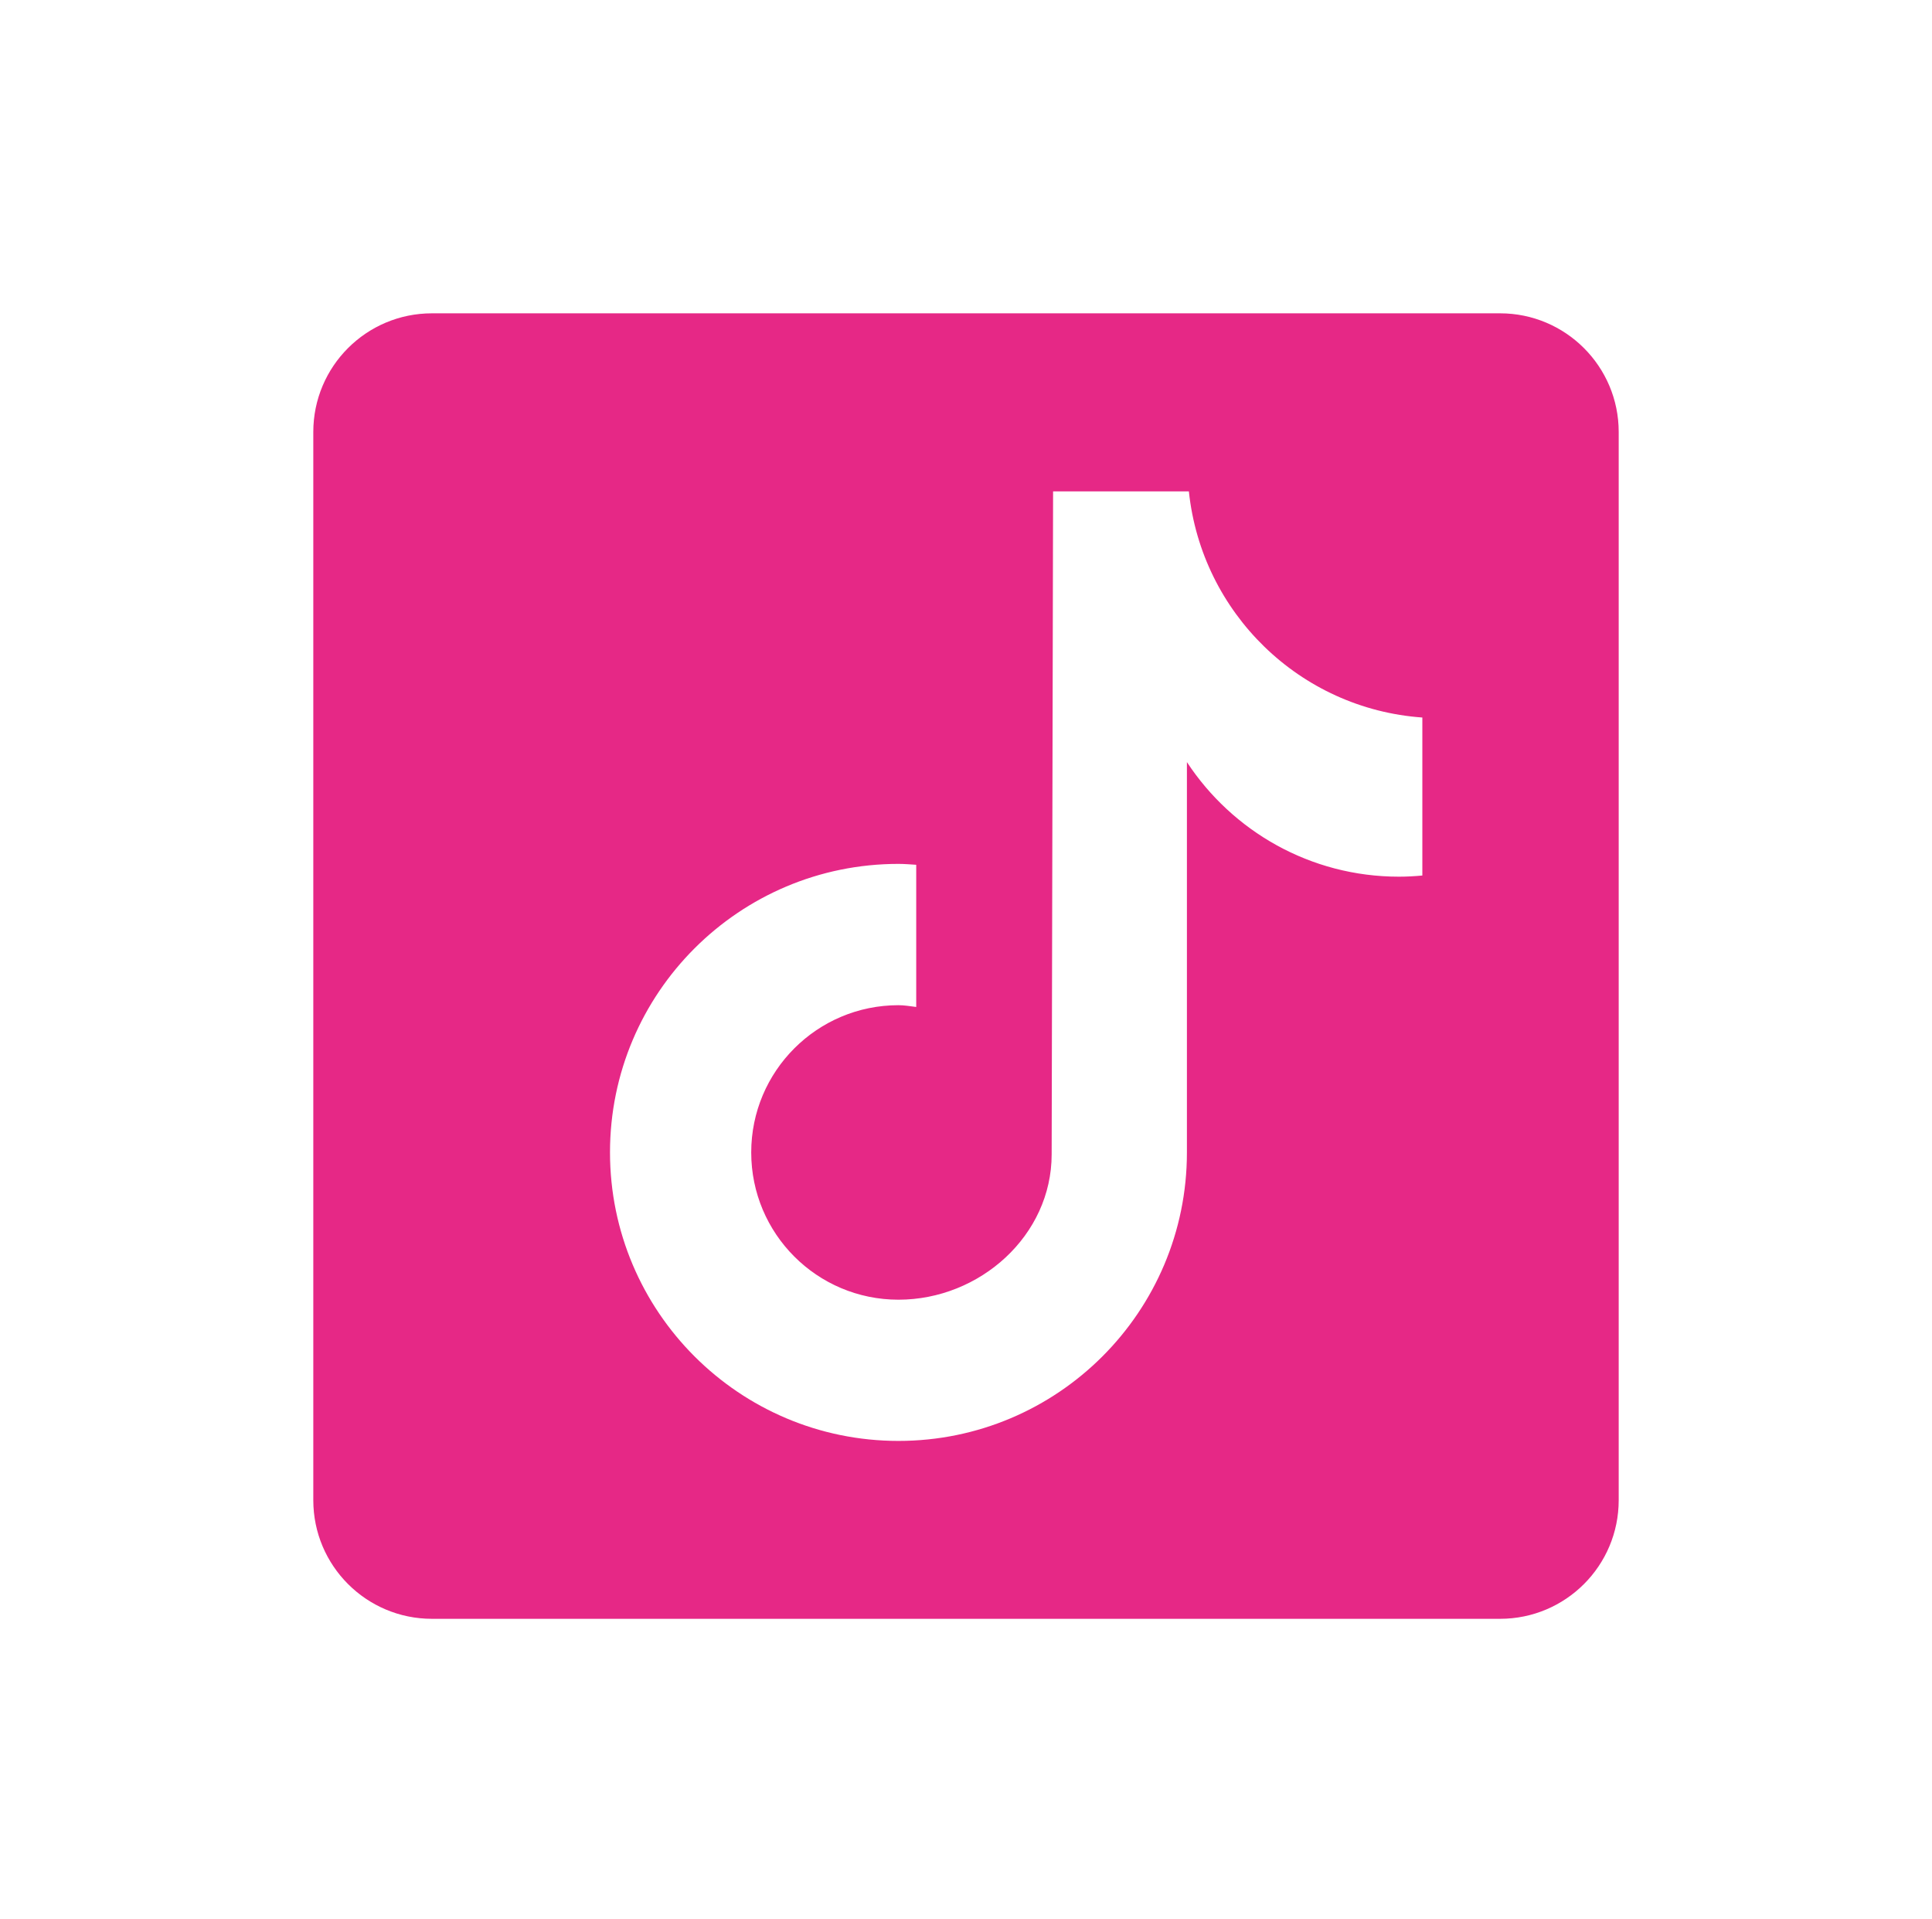 <svg width="148" height="147" viewBox="0 0 148 147" fill="none" xmlns="http://www.w3.org/2000/svg">
<path d="M114.918 24H33.089C28.068 24 24 28.068 24 33.089V114.911C24 119.932 28.068 124 33.089 124H114.911C119.932 124 124 119.932 124 114.911V33.089C124 28.068 119.925 24 114.911 24H114.918ZM108.958 67.064C108.366 67.119 107.774 67.153 107.169 67.153C100.373 67.153 94.399 63.663 90.923 58.377V88.276C90.923 100.481 81.024 110.373 68.826 110.373C56.628 110.373 46.729 100.475 46.729 88.27C46.729 76.065 56.628 66.173 68.826 66.173C69.289 66.173 69.738 66.214 70.187 66.241V77.133C69.731 77.078 69.289 76.997 68.826 76.997C62.601 76.997 57.547 82.045 57.547 88.276C57.547 94.508 62.594 99.556 68.826 99.556C75.058 99.556 80.562 94.644 80.562 88.419C80.562 88.168 80.671 37.64 80.671 37.64H91.073C92.052 46.947 99.563 54.295 108.958 54.961V67.064Z" fill="#E62886"/>
</svg>

